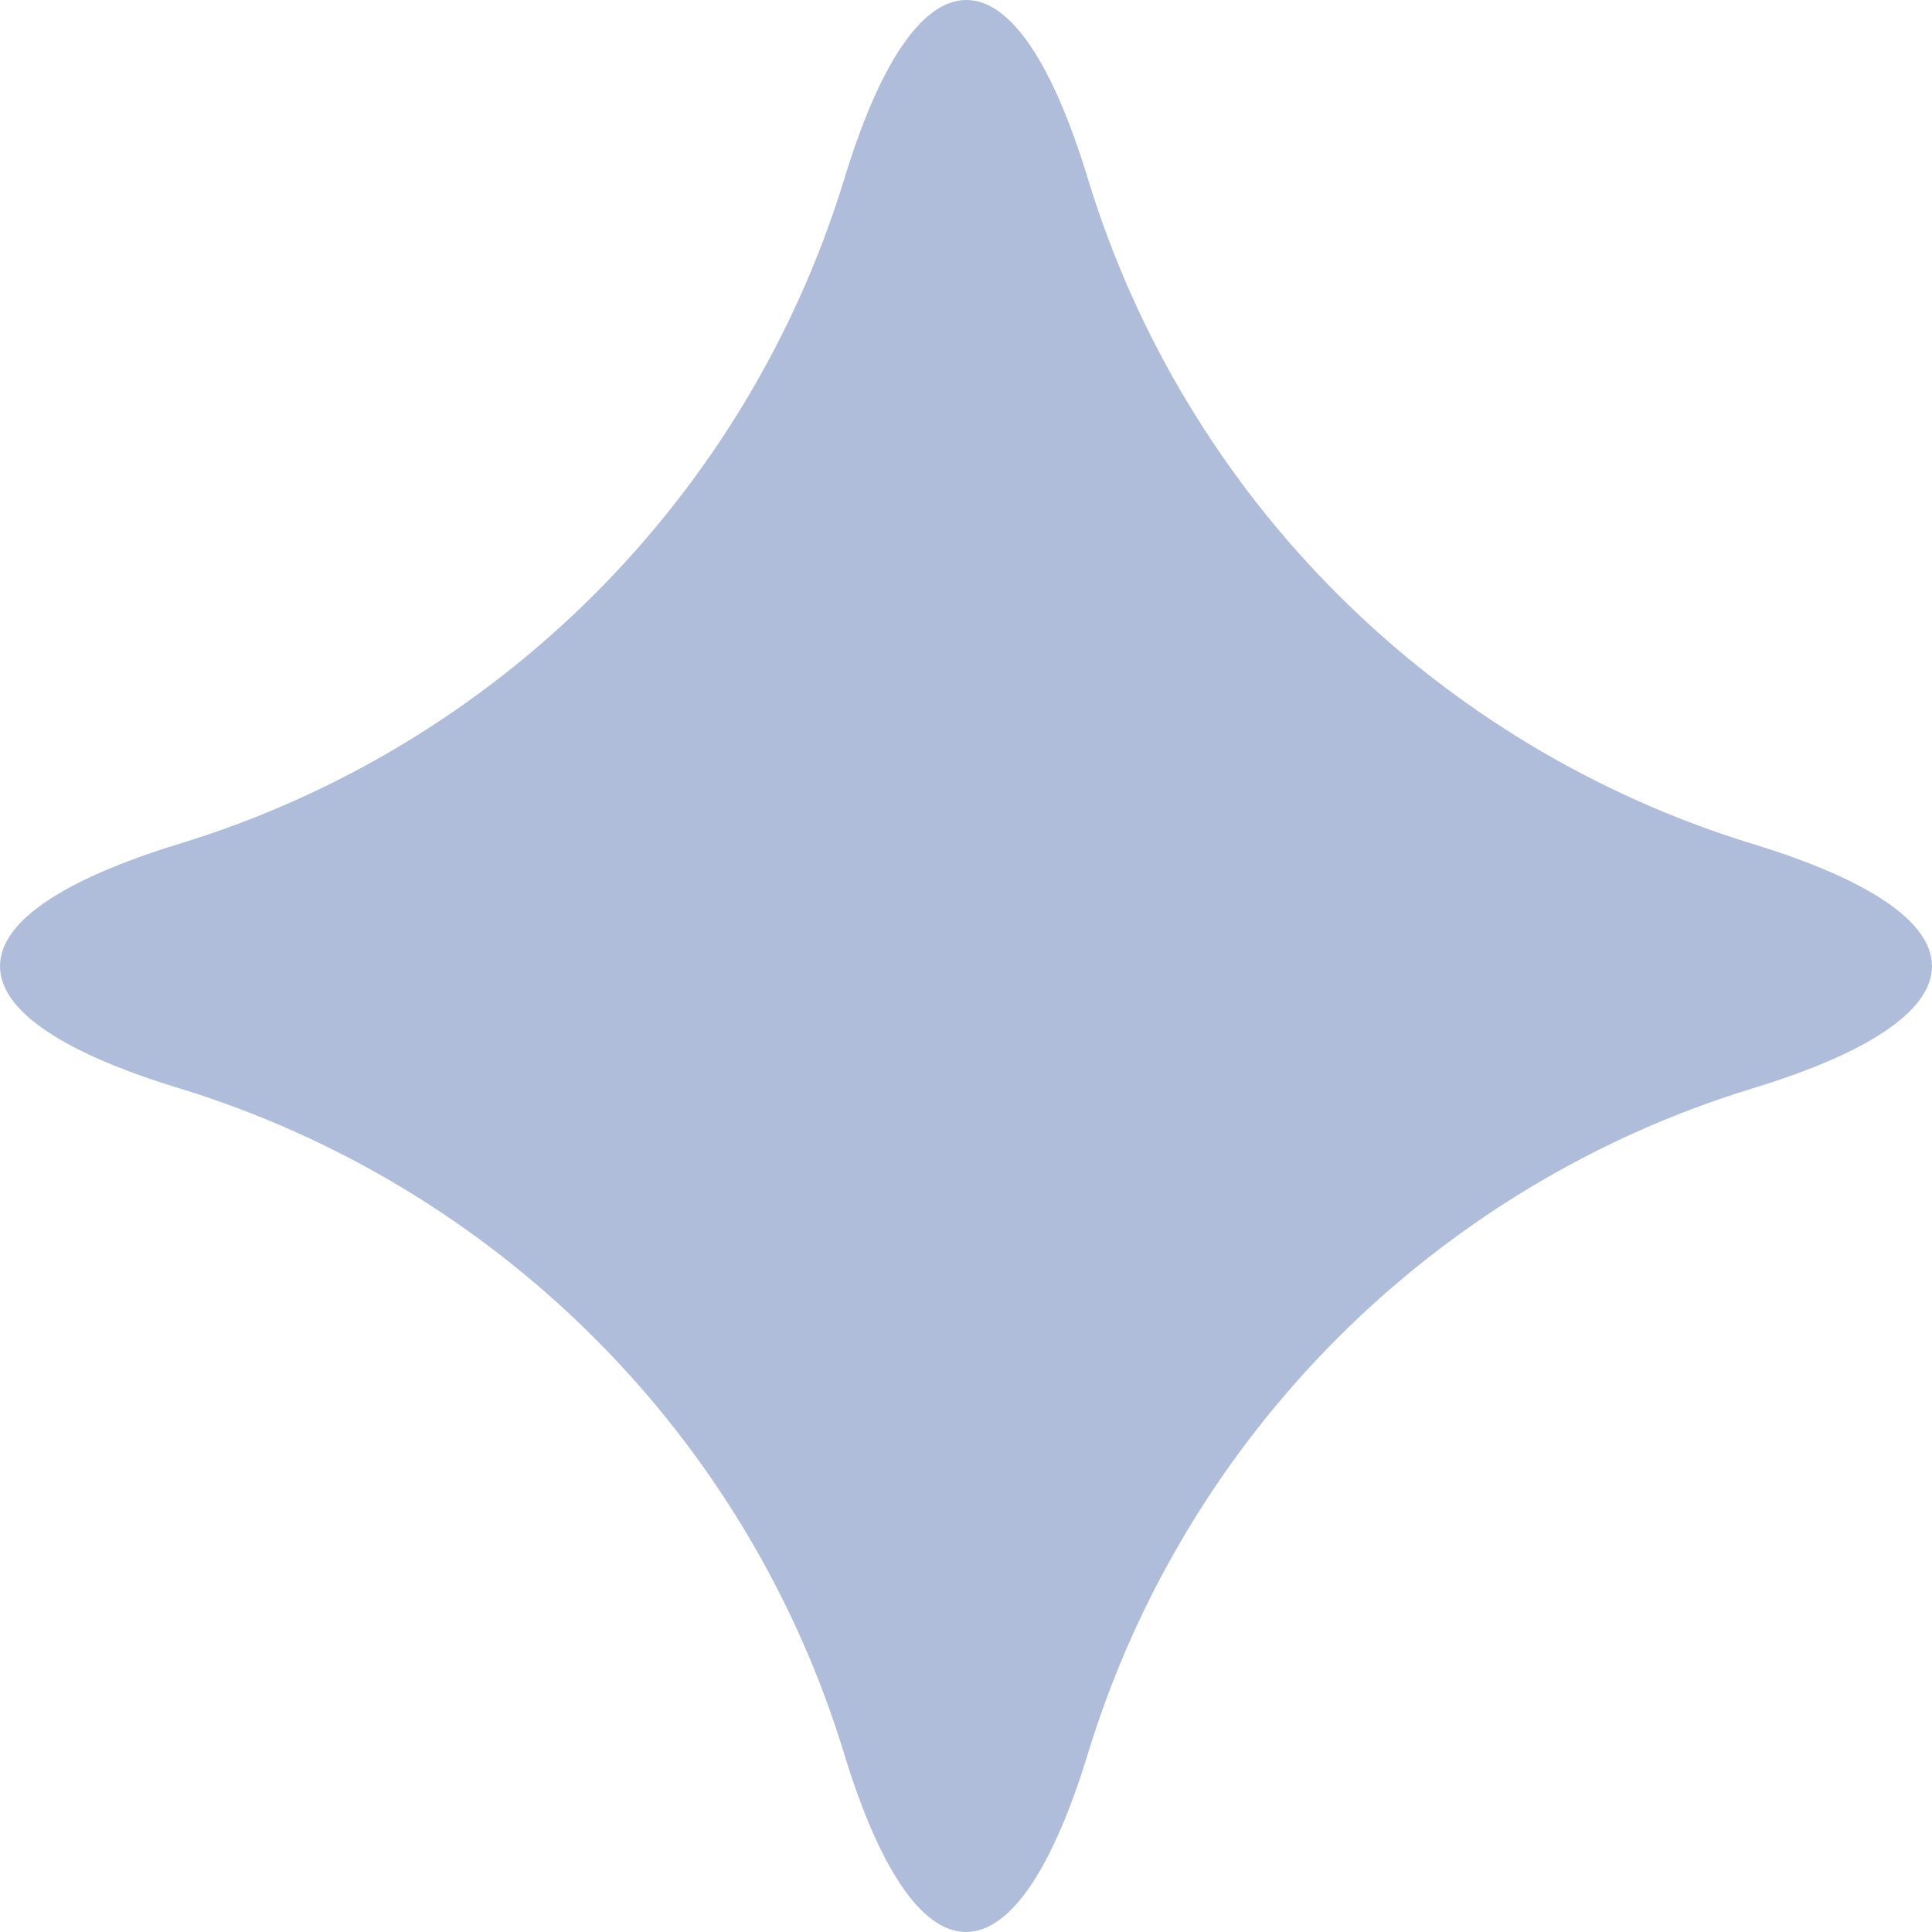 <?xml version="1.0" encoding="UTF-8"?> <svg xmlns="http://www.w3.org/2000/svg" width="16" height="16" viewBox="0 0 16 16" fill="none"><path d="M8.003 0C7.627 0 7.276 0.549 6.992 1.482C6.185 4.116 4.119 6.183 1.485 6.988C0.549 7.275 0 7.622 0 8.001C0 8.381 0.549 8.728 1.482 9.012C4.116 9.819 6.185 11.884 6.989 14.518C7.273 15.451 7.624 16 8 16C8.376 16 8.727 15.451 9.011 14.518C9.818 11.884 11.884 9.817 14.518 9.012C15.451 8.728 16 8.378 16 8.001C16 7.625 15.451 7.275 14.518 6.99C11.884 6.183 9.815 4.118 9.011 1.485C8.727 0.549 8.379 0 8.003 0Z" fill="#AFBDDB"></path></svg> 